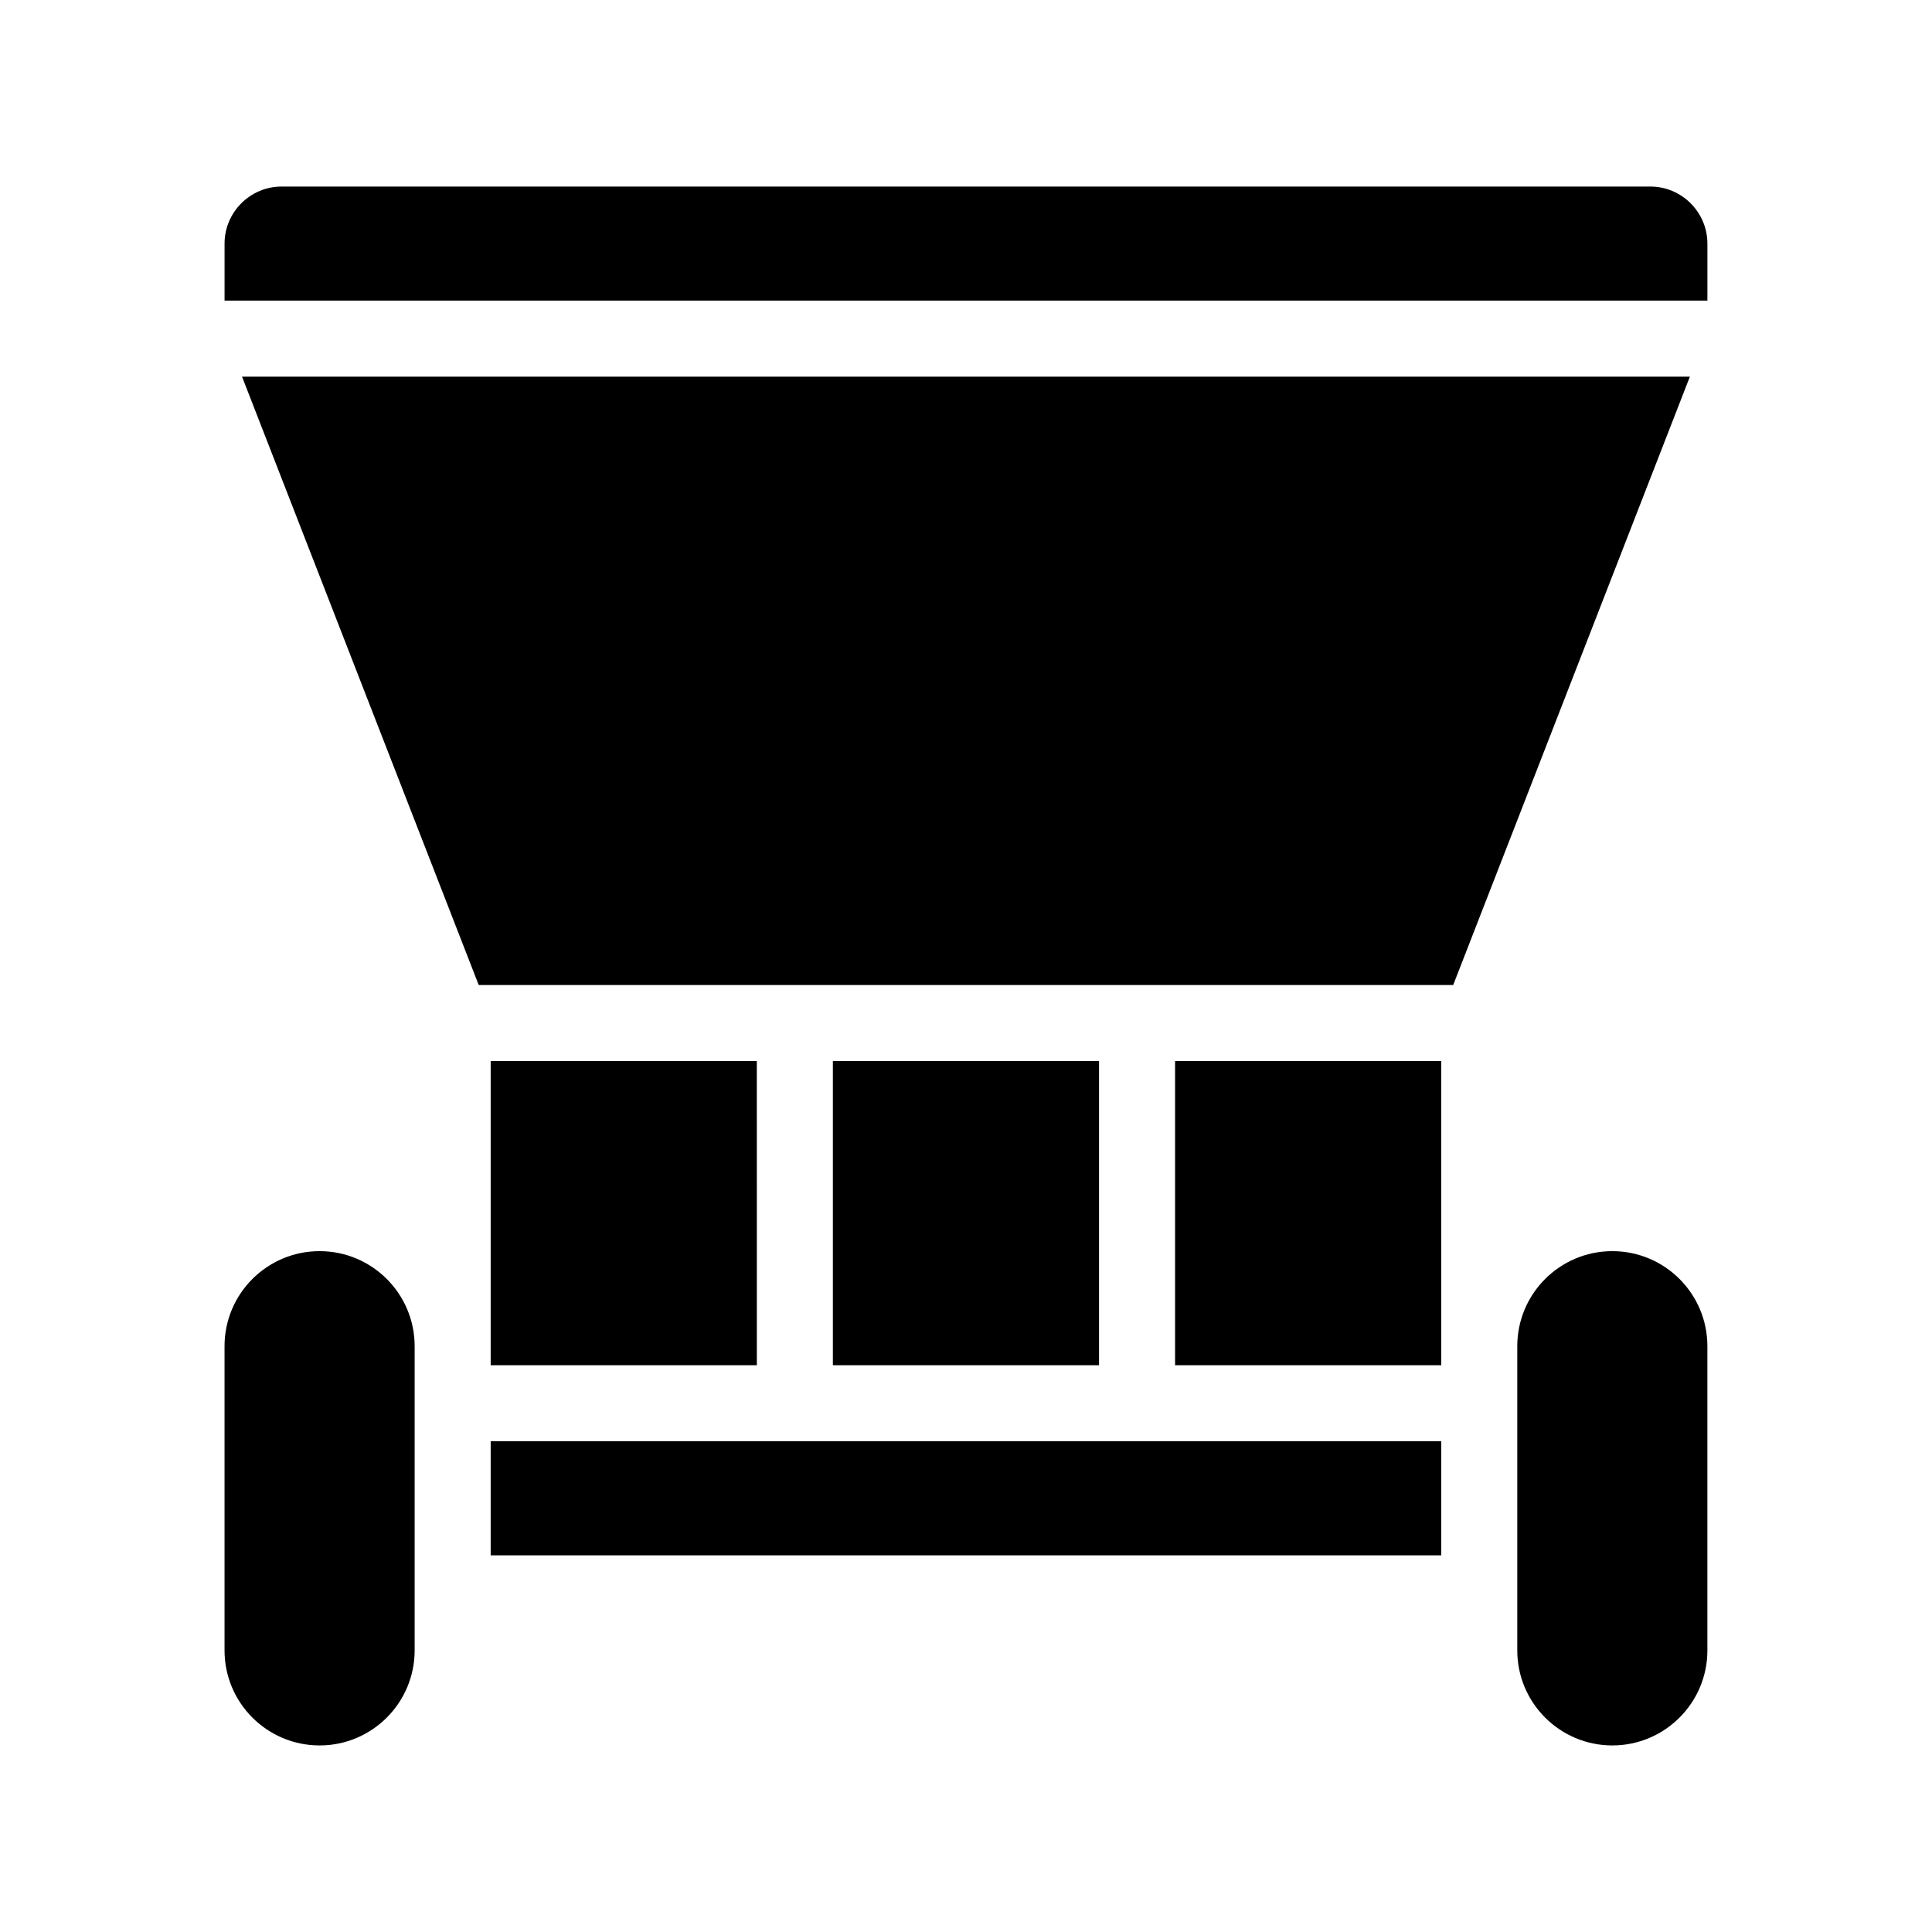 <?xml version="1.0" encoding="UTF-8"?>
<!-- Uploaded to: SVG Repo, www.svgrepo.com, Generator: SVG Repo Mixer Tools -->
<svg fill="#000000" width="800px" height="800px" version="1.1" viewBox="144 144 512 512" xmlns="http://www.w3.org/2000/svg">
 <path d="m596.48 208.55v15.113h-392.97v-15.113c0-8.312 6.801-15.113 15.113-15.113h362.74c8.316 0 15.117 6.801 15.117 15.113zm-388.34 35.266 62.723 161.22h258.25l62.723-161.22zm20.555 231.75c-13.906 0-25.191 11.285-25.191 25.191v80.609c0 13.906 11.285 25.191 25.191 25.191s25.191-11.285 25.191-25.191v-80.609c0-13.906-11.285-25.191-25.191-25.191zm342.59 0c-13.906 0-25.191 11.285-25.191 25.191v80.609c0 13.906 11.285 25.191 25.191 25.191s25.191-11.285 25.191-25.191v-80.609c0-13.906-11.285-25.191-25.191-25.191zm-297.25 80.609h251.91v-30.23h-251.91zm0-130.99v80.609h70.535l-0.004-80.609zm90.684 0v80.609h70.535v-80.609zm90.688 80.609h70.535l-0.004-80.609h-70.531z"/>
</svg>